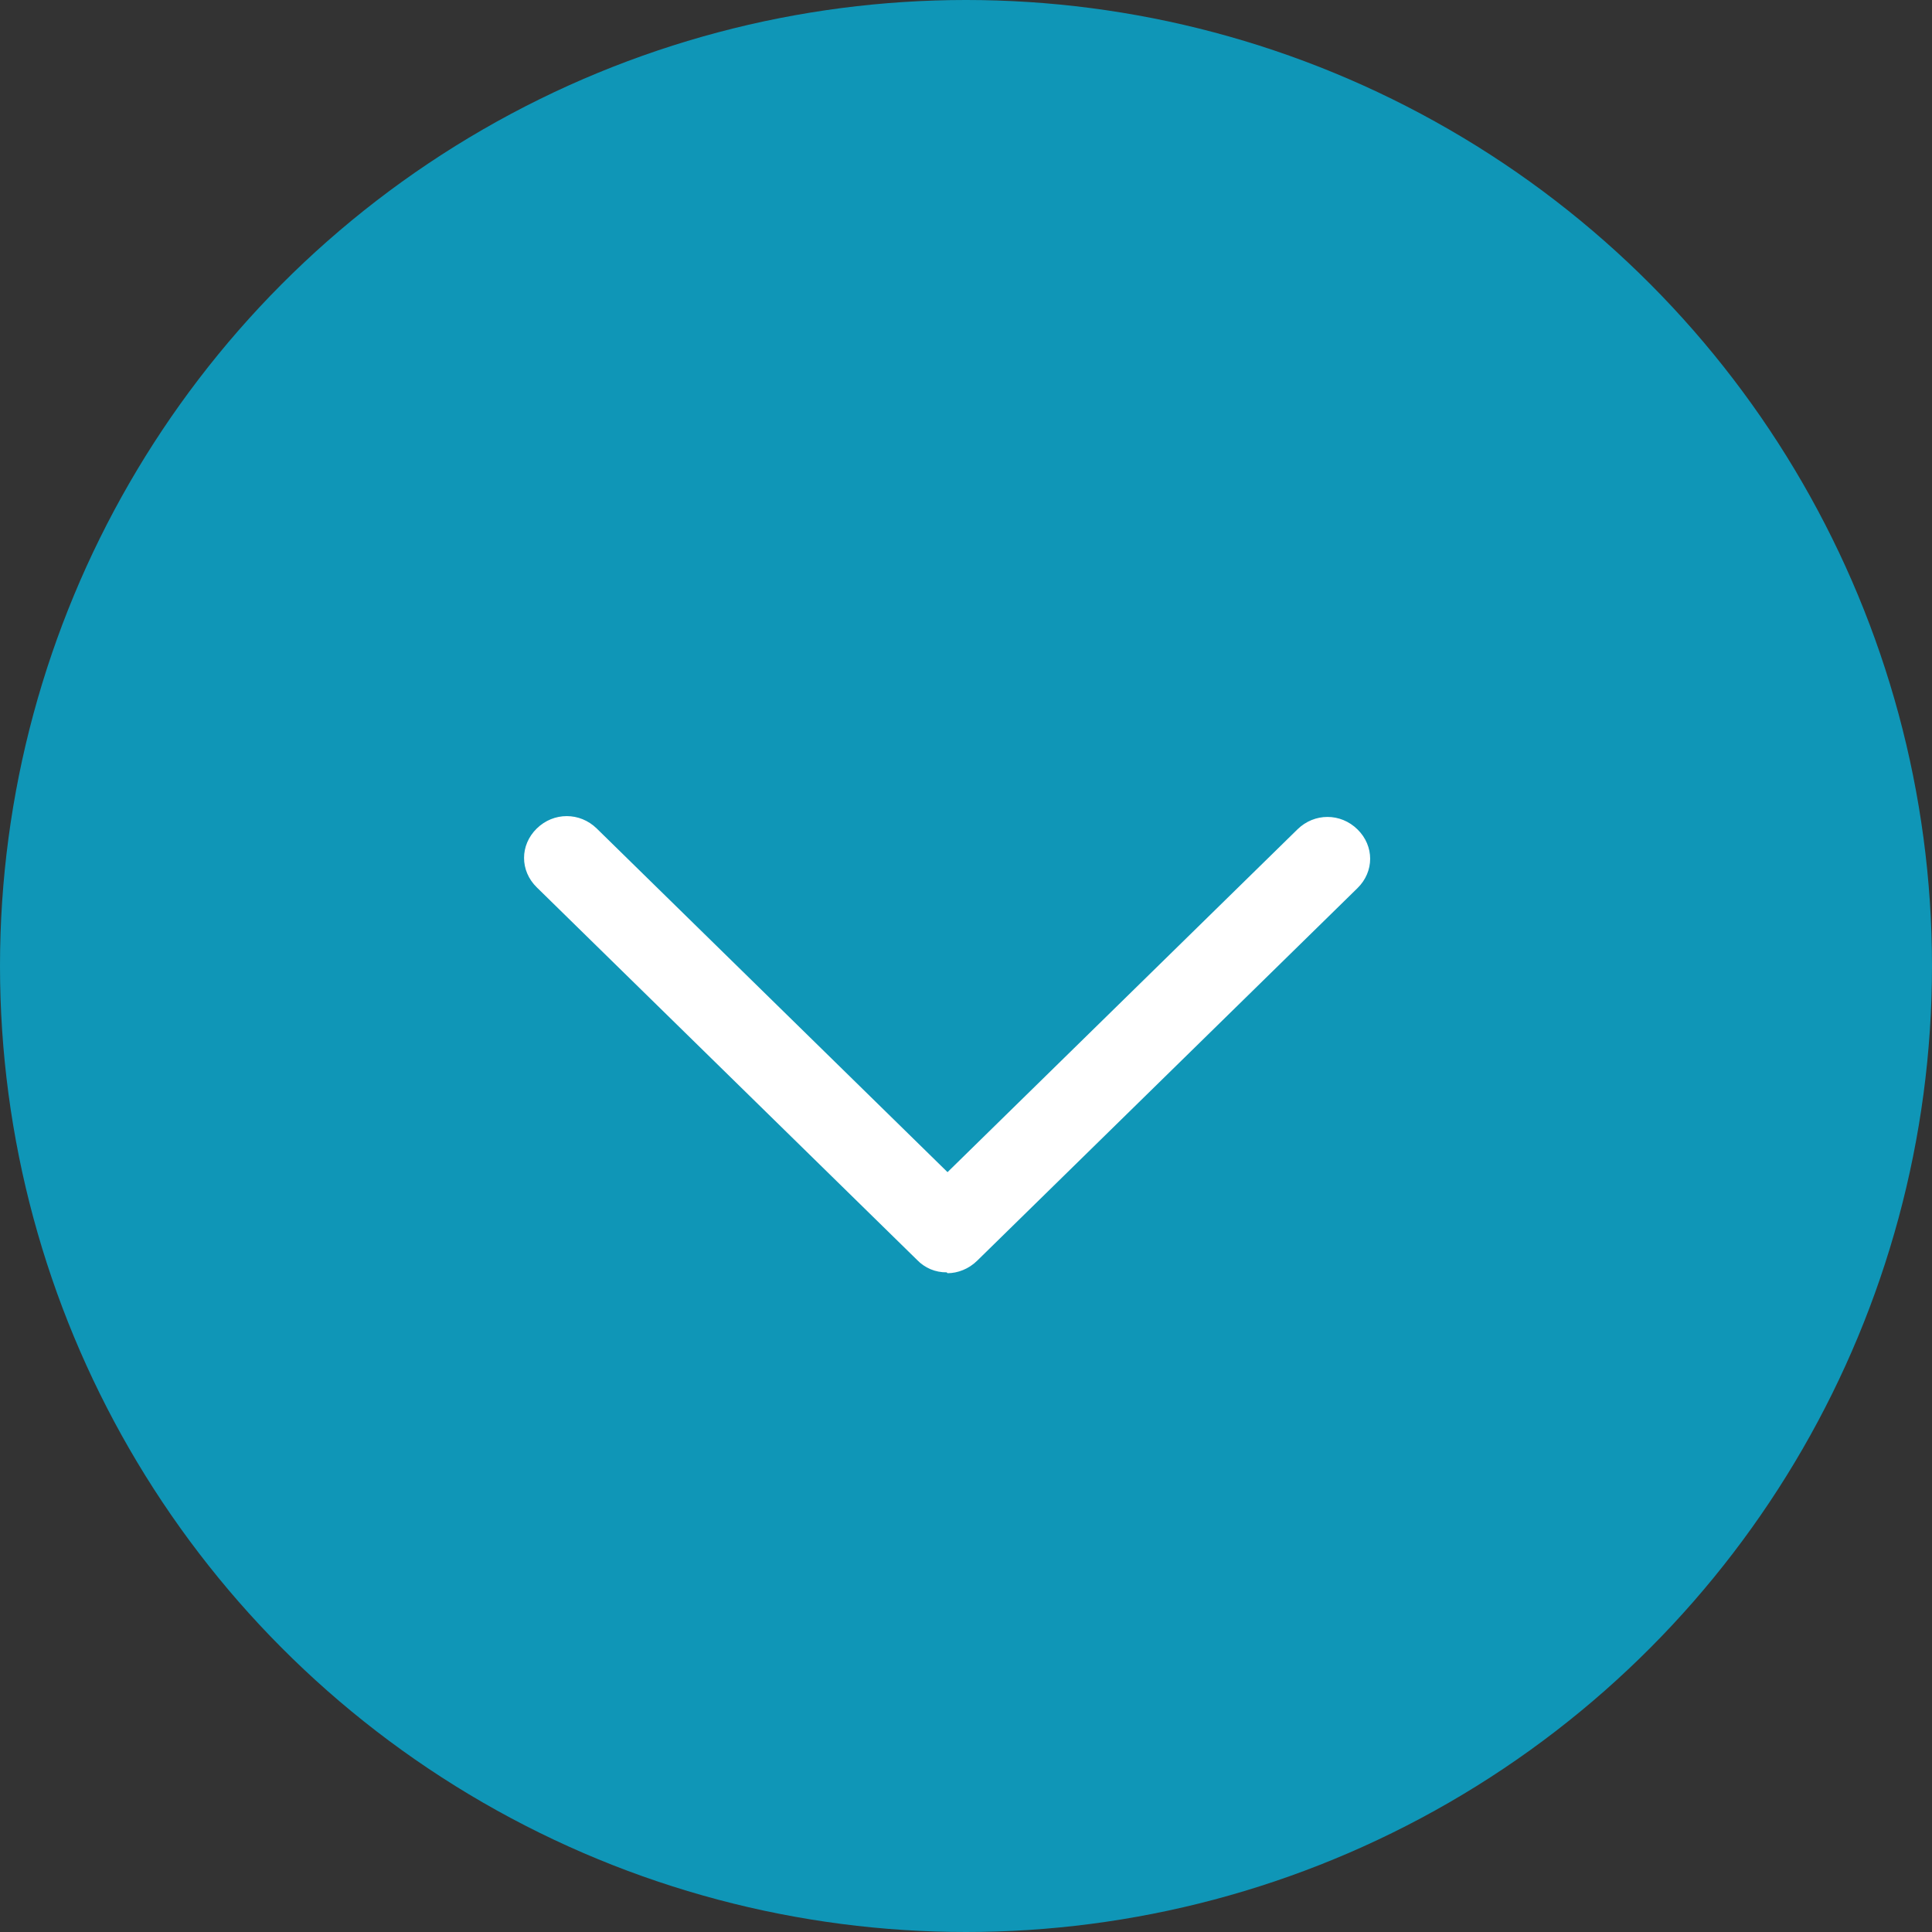 <svg width="50" height="50" viewBox="0 0 50 50" fill="none" xmlns="http://www.w3.org/2000/svg">
<rect x="0" y="0" width="50" height="50" fill="#333333" stroke="none"/>
<circle cx="25" cy="25" r="25" fill="#0F96B7"/>
<path d="M24.5 32.928C24.357 32.93 24.214 32.902 24.082 32.847C23.951 32.791 23.832 32.71 23.734 32.607L13.891 22.964C13.453 22.535 13.453 21.871 13.891 21.442C14.328 21.014 15.006 21.014 15.444 21.442L24.522 30.335L33.578 21.464C34.016 21.035 34.694 21.035 35.131 21.464C35.569 21.892 35.569 22.557 35.131 22.985L25.288 32.628C25.069 32.843 24.784 32.95 24.522 32.95L24.5 32.928Z" fill="white"/>
</svg>
